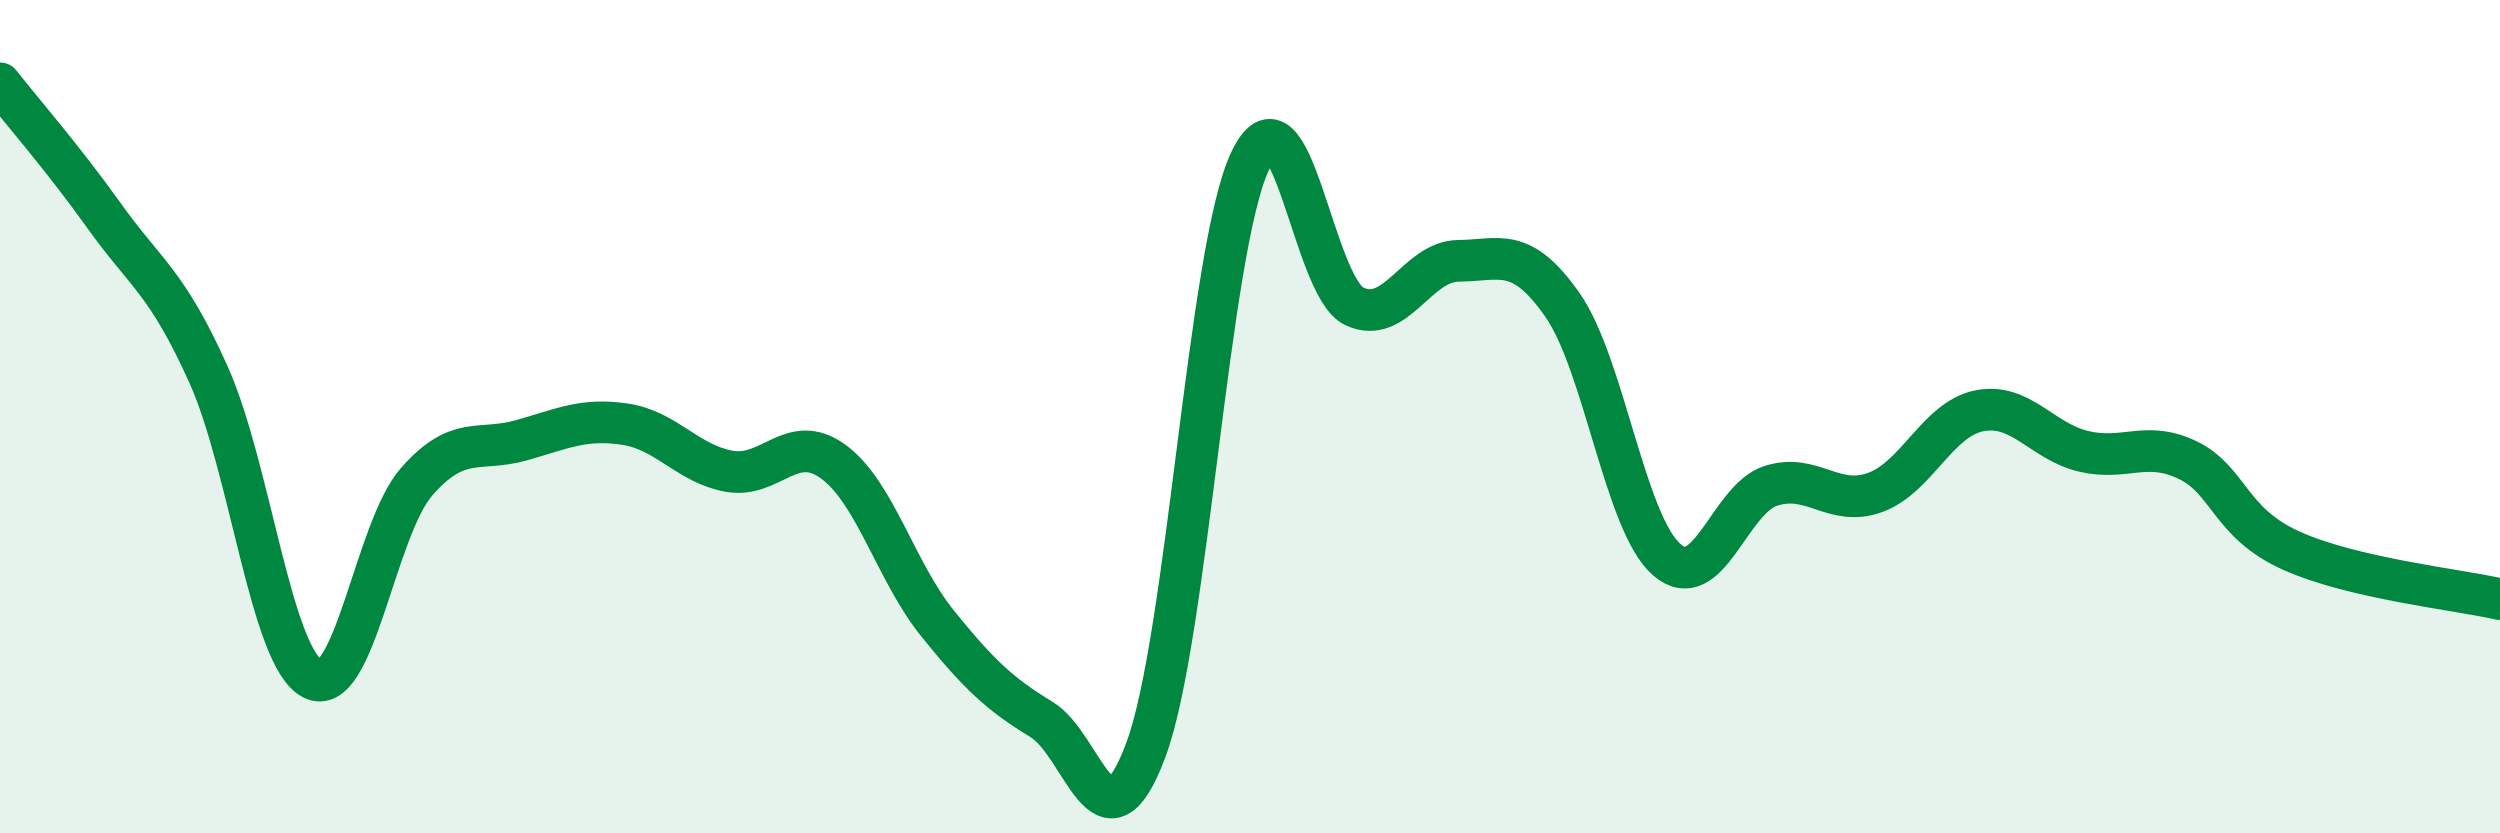 
    <svg width="60" height="20" viewBox="0 0 60 20" xmlns="http://www.w3.org/2000/svg">
      <path
        d="M 0,2 C 0.5,2.64 1.5,3.78 2.5,5.18 C 3.5,6.58 4,6.76 5,8.98 C 6,11.2 6.5,15.77 7.5,16.29 C 8.5,16.81 9,12.7 10,11.56 C 11,10.42 11.5,10.85 12.5,10.57 C 13.5,10.29 14,10.03 15,10.18 C 16,10.33 16.5,11.13 17.5,11.31 C 18.5,11.49 19,10.35 20,11.08 C 21,11.81 21.5,13.72 22.5,14.96 C 23.5,16.2 24,16.66 25,17.27 C 26,17.88 26.5,20.68 27.5,18 C 28.5,15.32 29,6 30,3.87 C 31,1.74 31.5,6.87 32.5,7.35 C 33.5,7.83 34,6.27 35,6.26 C 36,6.25 36.5,5.89 37.5,7.32 C 38.5,8.75 39,12.56 40,13.43 C 41,14.3 41.5,11.98 42.5,11.66 C 43.5,11.34 44,12.18 45,11.82 C 46,11.46 46.5,10.06 47.5,9.86 C 48.5,9.66 49,10.59 50,10.83 C 51,11.07 51.5,10.56 52.5,11.04 C 53.5,11.52 53.5,12.55 55,13.22 C 56.5,13.89 59,14.15 60,14.38L60 20L0 20Z"
        fill="#008740"
        opacity="0.1"
        stroke-linecap="round"
        stroke-linejoin="round"
      />
      <path
        d="M 0,2 C 0.5,2.64 1.5,3.78 2.5,5.18 C 3.5,6.58 4,6.76 5,8.98 C 6,11.2 6.5,15.77 7.5,16.29 C 8.5,16.81 9,12.7 10,11.56 C 11,10.42 11.5,10.85 12.5,10.57 C 13.5,10.29 14,10.03 15,10.18 C 16,10.33 16.5,11.13 17.5,11.31 C 18.5,11.49 19,10.35 20,11.08 C 21,11.81 21.5,13.72 22.5,14.96 C 23.5,16.2 24,16.66 25,17.27 C 26,17.88 26.5,20.68 27.5,18 C 28.5,15.32 29,6 30,3.87 C 31,1.74 31.5,6.87 32.5,7.35 C 33.5,7.83 34,6.27 35,6.26 C 36,6.25 36.5,5.89 37.5,7.32 C 38.5,8.75 39,12.56 40,13.43 C 41,14.3 41.5,11.98 42.5,11.66 C 43.5,11.34 44,12.18 45,11.82 C 46,11.46 46.5,10.06 47.5,9.86 C 48.5,9.66 49,10.59 50,10.83 C 51,11.07 51.5,10.56 52.5,11.04 C 53.5,11.52 53.5,12.55 55,13.22 C 56.5,13.89 59,14.15 60,14.38"
        stroke="#008740"
        stroke-width="1"
        fill="none"
        stroke-linecap="round"
        stroke-linejoin="round"
      />
    </svg>
  